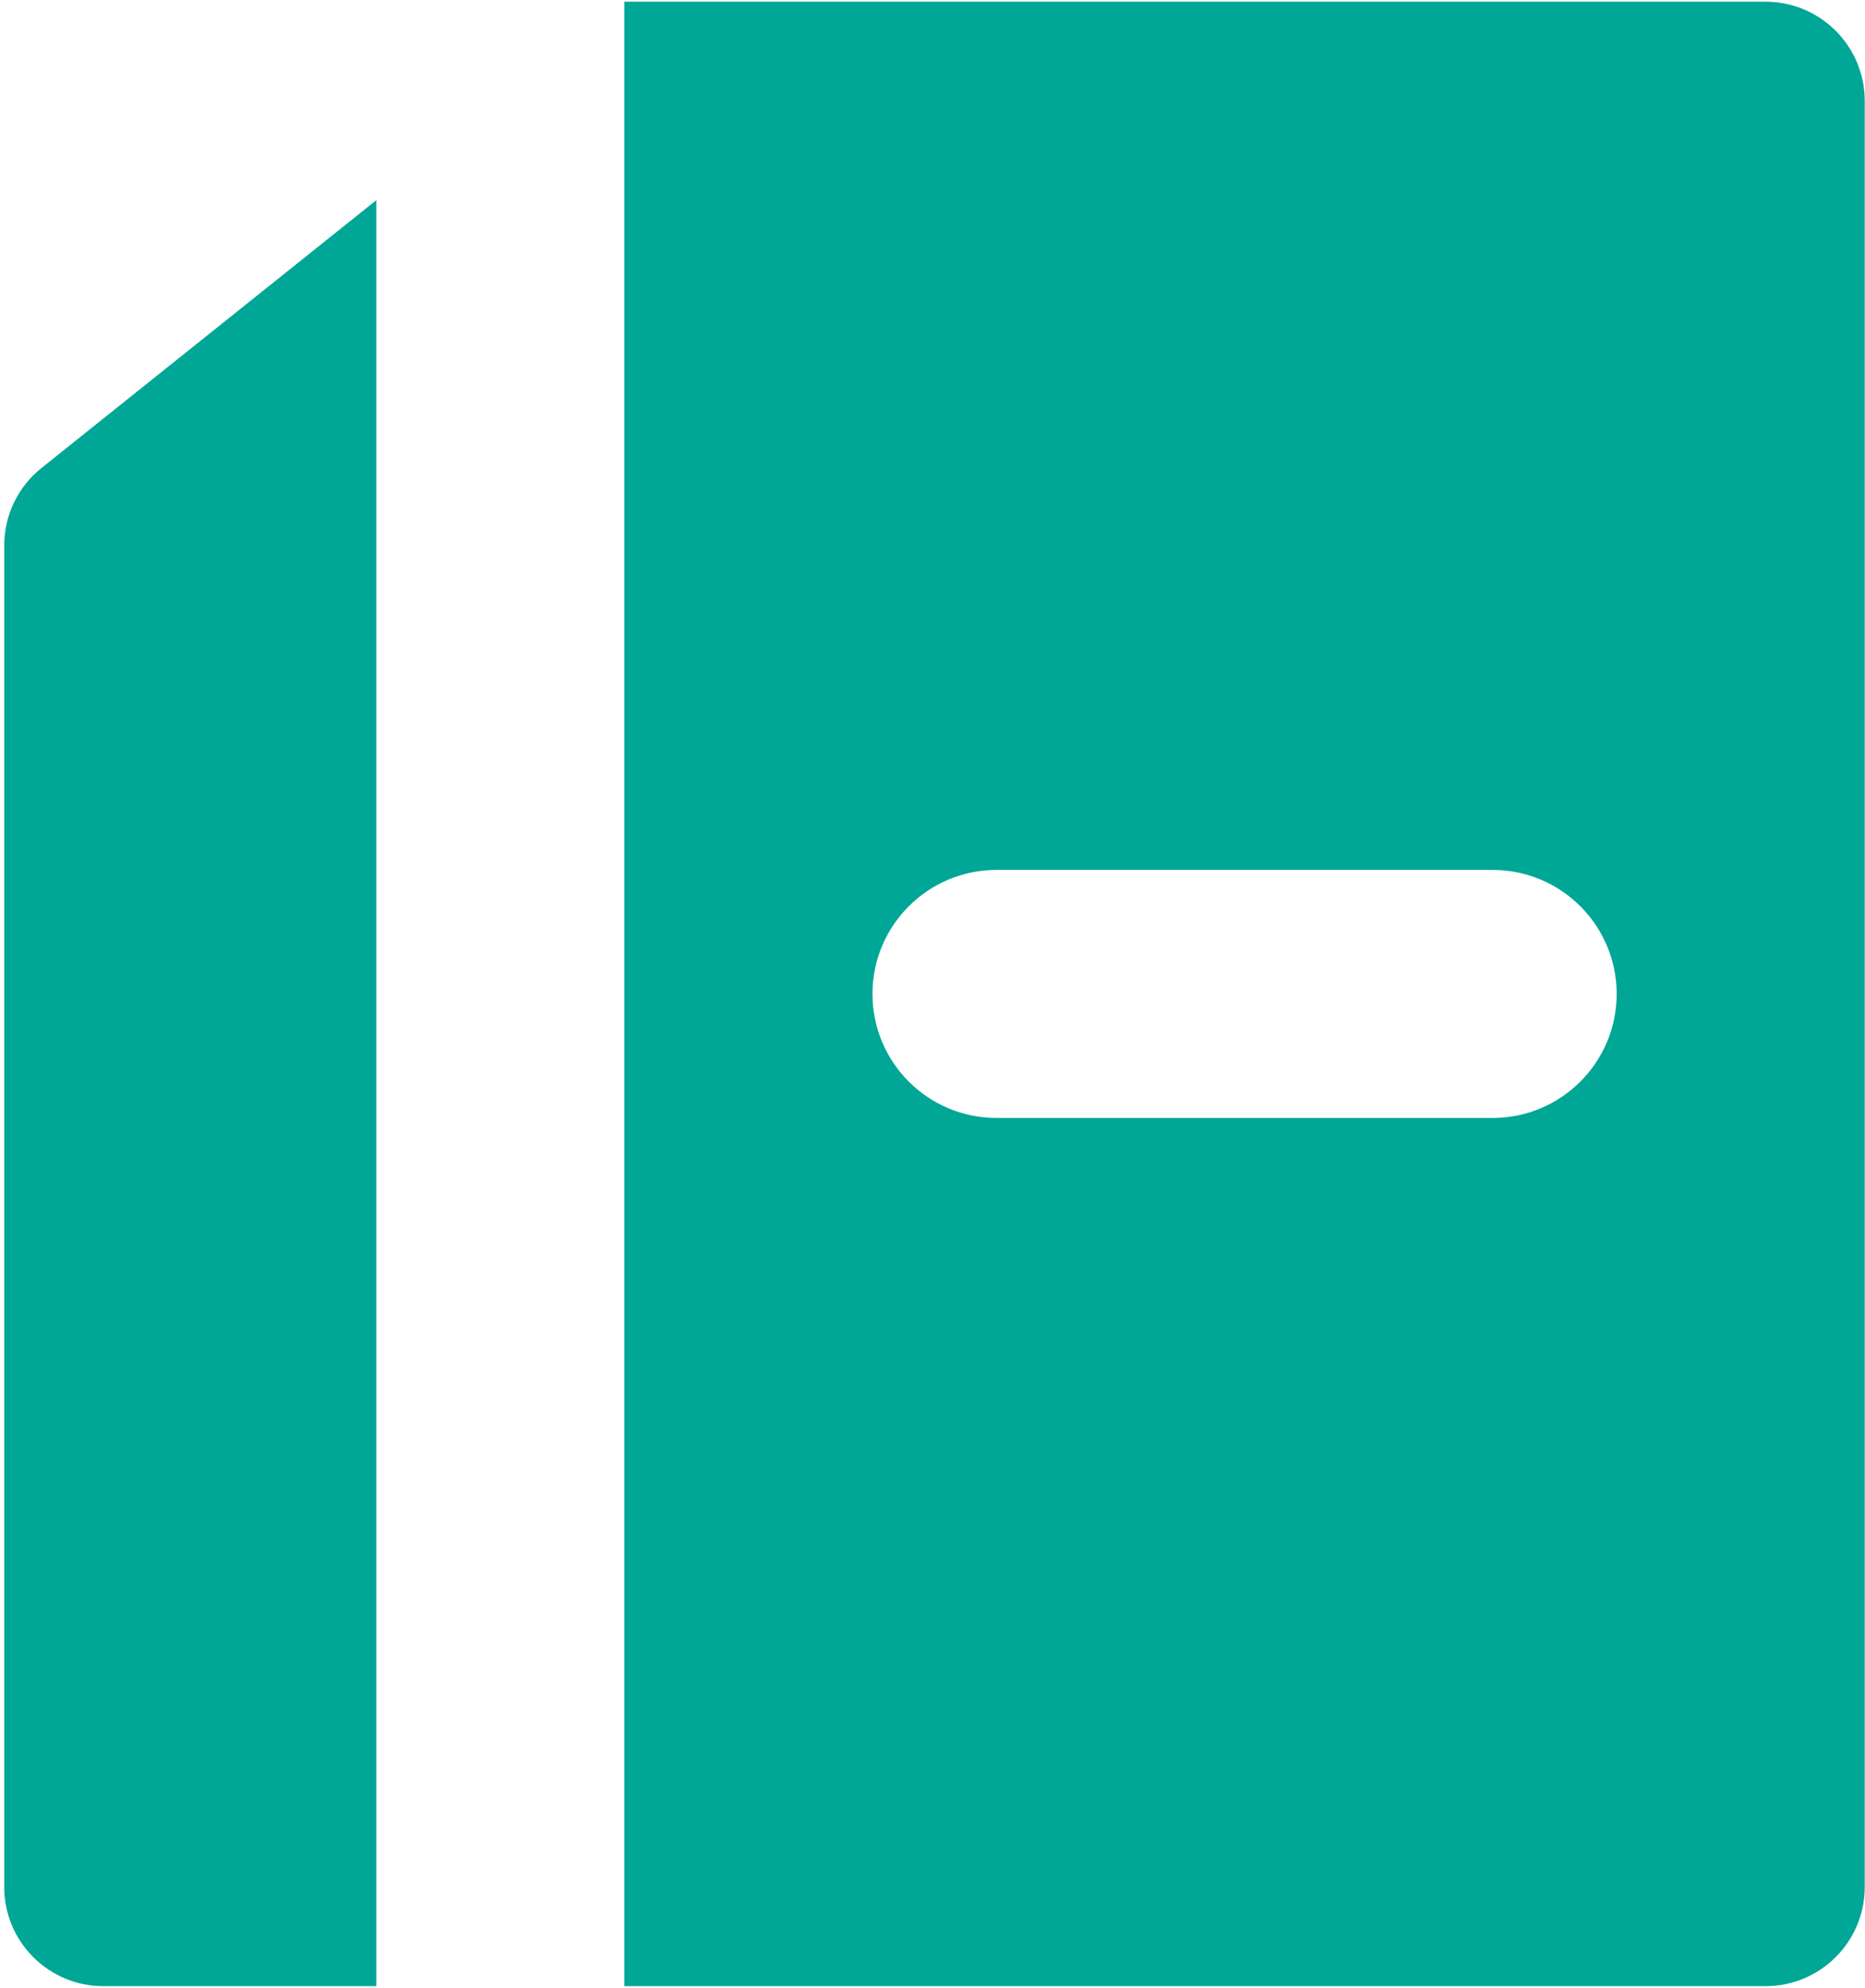 <svg width="273" height="291" viewBox="0 0 273 291" fill="none" xmlns="http://www.w3.org/2000/svg">
<path d="M6.064 68.517C2.614 71.277 0.617 75.453 0.617 79.847V276.225C0.617 284.25 7.117 290.75 15.142 290.75H55.086V29.3L6.064 68.517Z" fill="#00A696"/>
<path d="M258.436 0.25H91.398V290.75H258.436C266.461 290.75 272.961 284.25 272.961 276.225V14.775C272.961 6.75 266.461 0.25 258.436 0.25ZM218.492 163.656H145.867C135.845 163.656 127.711 155.522 127.711 145.5C127.711 135.478 135.845 127.344 145.867 127.344H218.492C228.515 127.344 236.649 135.478 236.649 145.5C236.649 155.522 228.515 163.656 218.492 163.656Z" fill="#00A696"/>
</svg>
